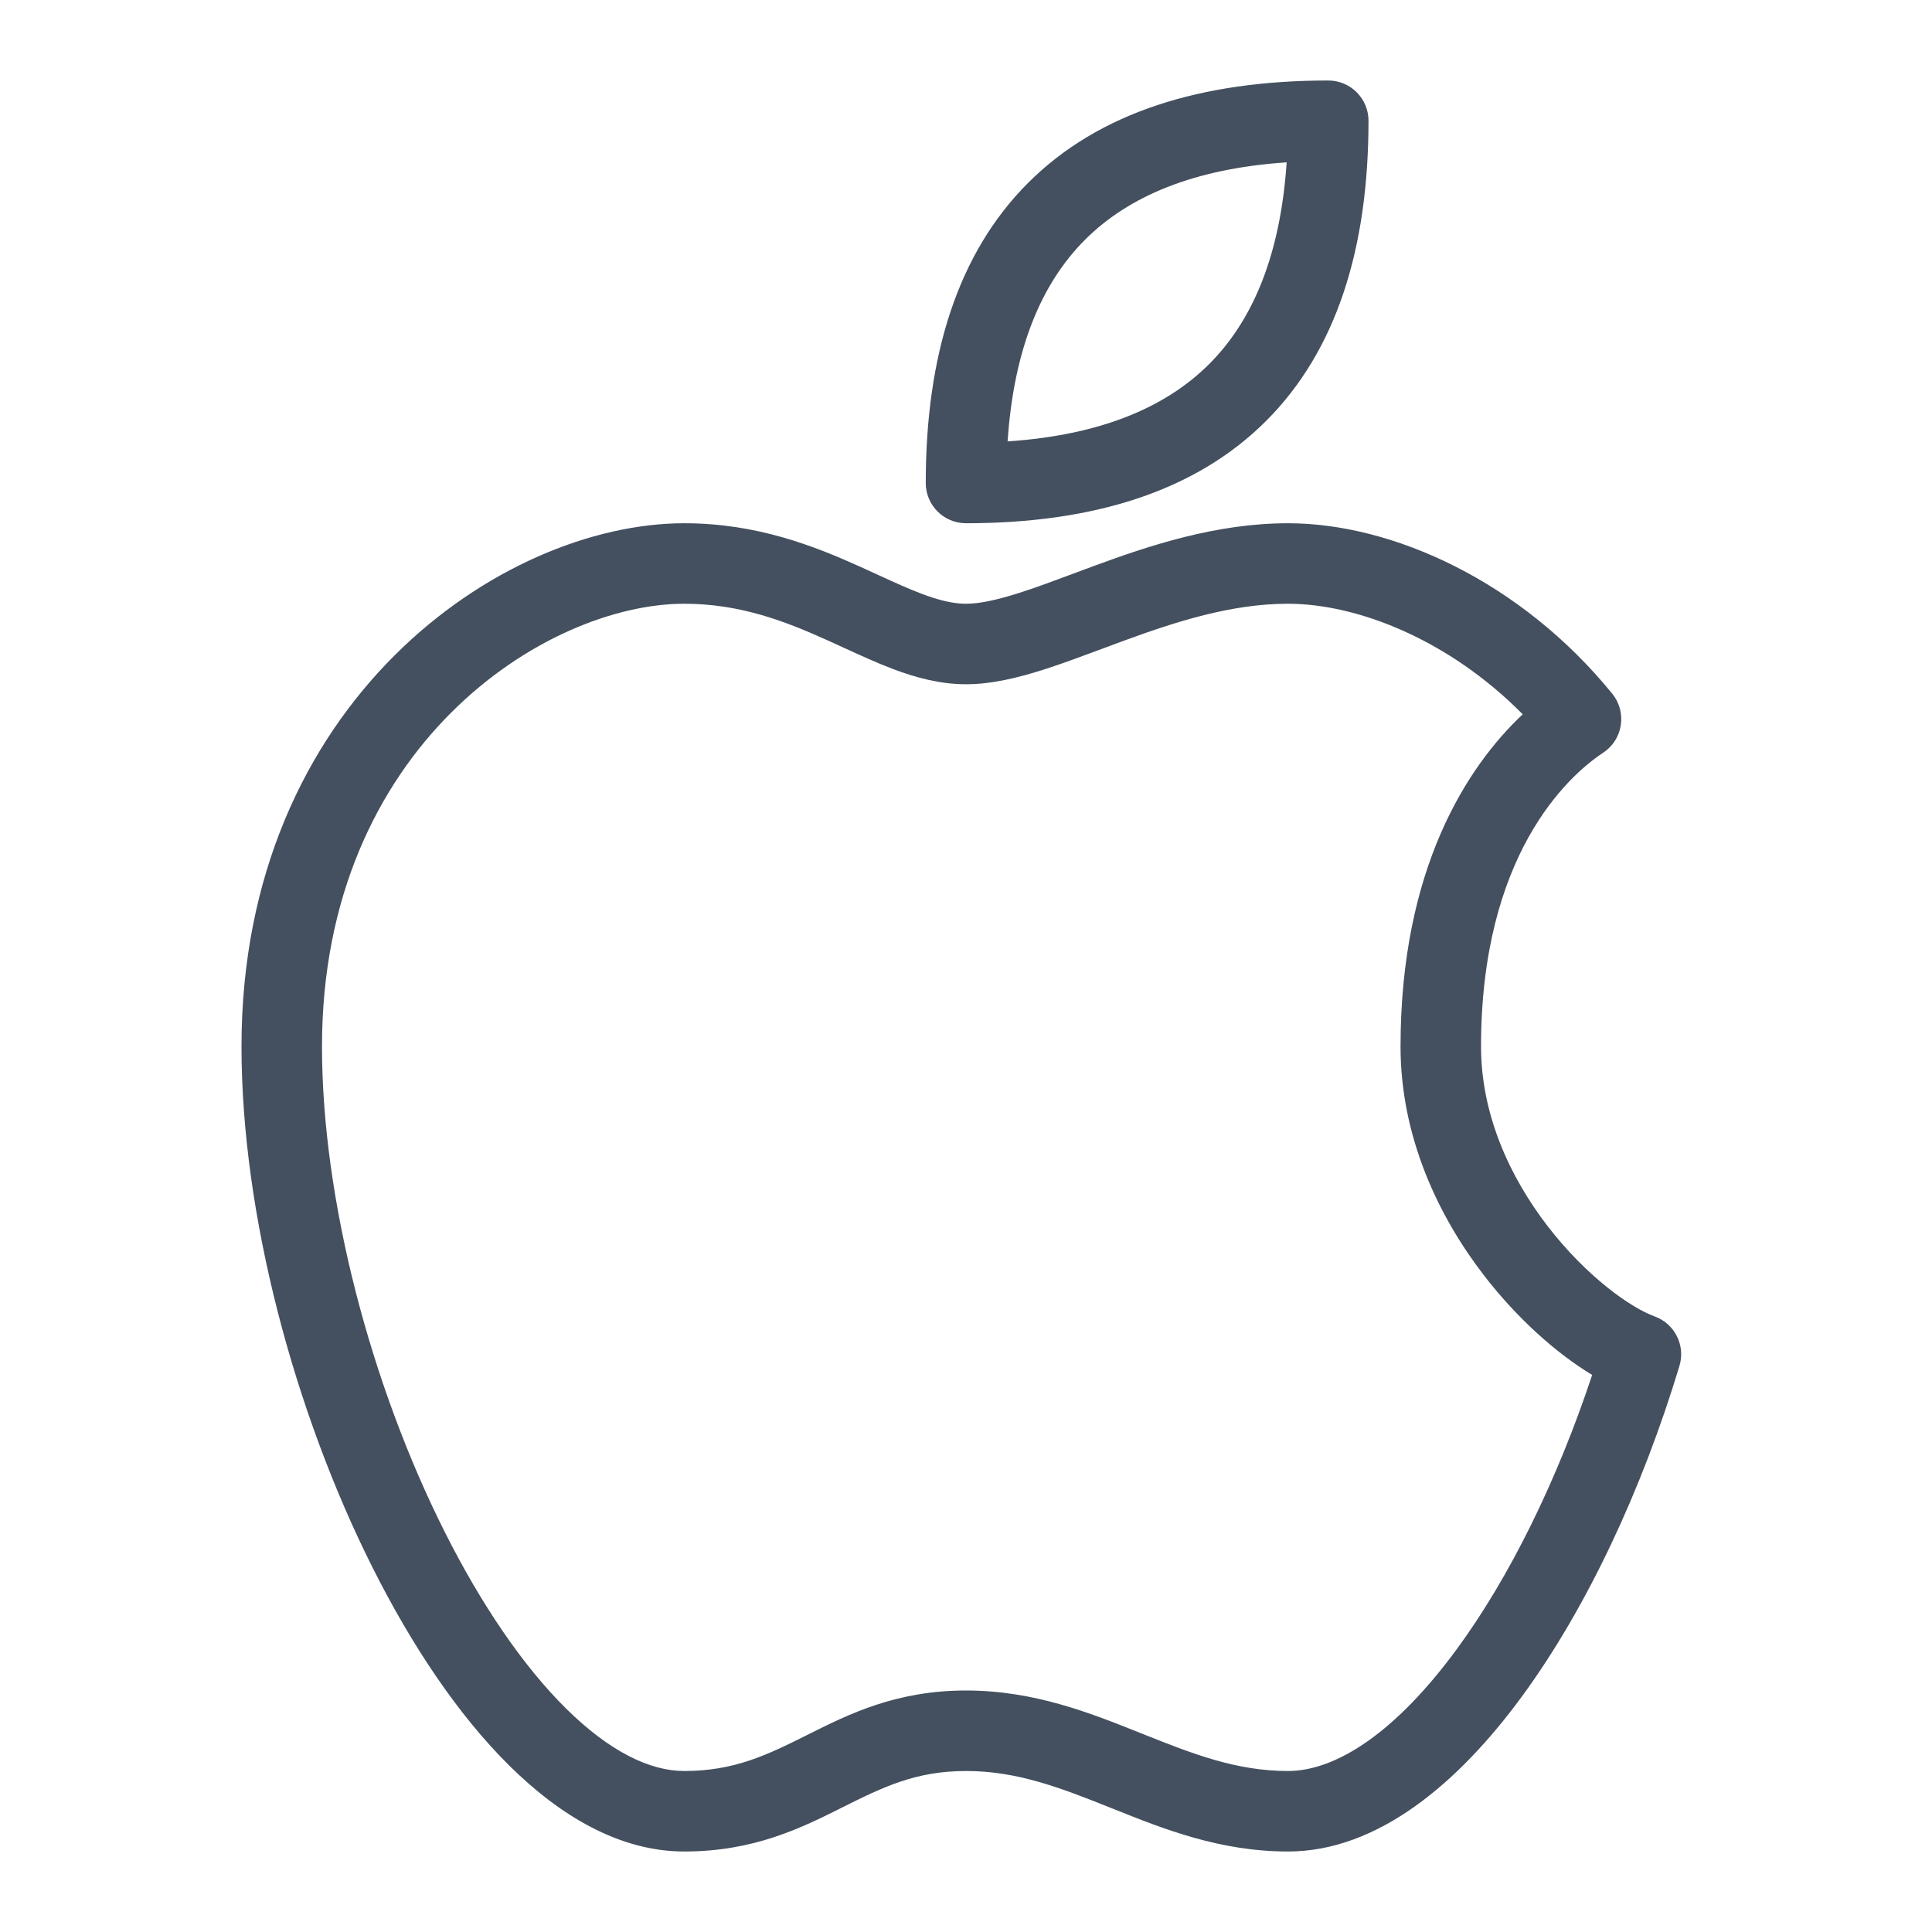 <svg width="60" height="60" viewBox="0 0 60 60" fill="none" xmlns="http://www.w3.org/2000/svg">
<path fill-rule="evenodd" clip-rule="evenodd" d="M21.25 18.75C16.94 18.75 10 23.19 10 32.5C10 37.276 11.524 43.022 13.806 47.564C14.945 49.831 16.242 51.737 17.576 53.057C18.928 54.394 20.18 55 21.25 55C22.806 55 23.826 54.502 25.066 53.882L25.105 53.862C26.357 53.236 27.829 52.5 30 52.5C32.117 52.5 33.871 53.202 35.395 53.812L35.464 53.839C37.049 54.474 38.399 55 40 55C41.522 55 43.373 53.763 45.244 51.213C46.892 48.969 48.368 45.952 49.446 42.7C48.34 42.033 47.117 40.946 46.085 39.607C44.676 37.779 43.495 35.315 43.495 32.5C43.495 26.981 45.56 23.809 47.289 22.183C44.991 19.858 42.147 18.75 40 18.75C38.241 18.75 36.526 19.301 34.834 19.923C34.635 19.997 34.433 20.072 34.23 20.148C33.607 20.38 32.978 20.615 32.394 20.801C31.62 21.047 30.797 21.25 30 21.25C29.184 21.25 28.426 21.038 27.738 20.779C27.23 20.587 26.695 20.341 26.185 20.107C26.023 20.033 25.864 19.96 25.709 19.89C24.364 19.283 22.977 18.75 21.25 18.75ZM7.5 32.5C7.5 21.81 15.56 16.25 21.25 16.25C23.523 16.25 25.308 16.967 26.736 17.61C26.932 17.699 27.117 17.784 27.293 17.865C27.78 18.088 28.201 18.281 28.621 18.44C29.175 18.649 29.612 18.75 30 18.75C30.407 18.75 30.936 18.641 31.637 18.418C32.157 18.253 32.701 18.05 33.307 17.824C33.52 17.744 33.741 17.662 33.971 17.577C35.678 16.949 37.759 16.25 40 16.25C43.257 16.25 47.241 18.065 50.07 21.544C50.293 21.818 50.389 22.174 50.335 22.523C50.282 22.872 50.083 23.182 49.788 23.376C48.666 24.115 45.995 26.59 45.995 32.5C45.995 34.61 46.885 36.55 48.065 38.081C49.268 39.642 50.642 40.613 51.385 40.882C52.01 41.108 52.349 41.783 52.157 42.419C51 46.252 49.282 49.937 47.259 52.693C45.291 55.374 42.788 57.5 40 57.5C37.883 57.5 36.129 56.798 34.605 56.188L34.536 56.161C32.951 55.526 31.601 55 30 55C28.444 55 27.424 55.498 26.184 56.118L26.145 56.138C24.893 56.764 23.421 57.5 21.25 57.5C19.238 57.5 17.388 56.387 15.818 54.834C14.23 53.263 12.788 51.106 11.572 48.686C9.144 43.853 7.5 37.724 7.5 32.5Z" fill="#44505F"/>
<path fill-rule="evenodd" clip-rule="evenodd" d="M31.292 13.708C34.158 13.515 36.192 12.665 37.554 11.304C38.915 9.942 39.766 7.908 39.958 5.042C37.092 5.235 35.058 6.085 33.696 7.446C32.335 8.808 31.485 10.842 31.292 13.708ZM31.929 5.679C34.121 3.487 37.307 2.5 41.25 2.5C41.94 2.5 42.5 3.06 42.5 3.75C42.5 7.693 41.514 10.879 39.321 13.071C37.129 15.264 33.943 16.25 30 16.25C29.31 16.25 28.75 15.69 28.75 15C28.75 11.057 29.736 7.871 31.929 5.679Z" fill="#44505F"/>
</svg>

